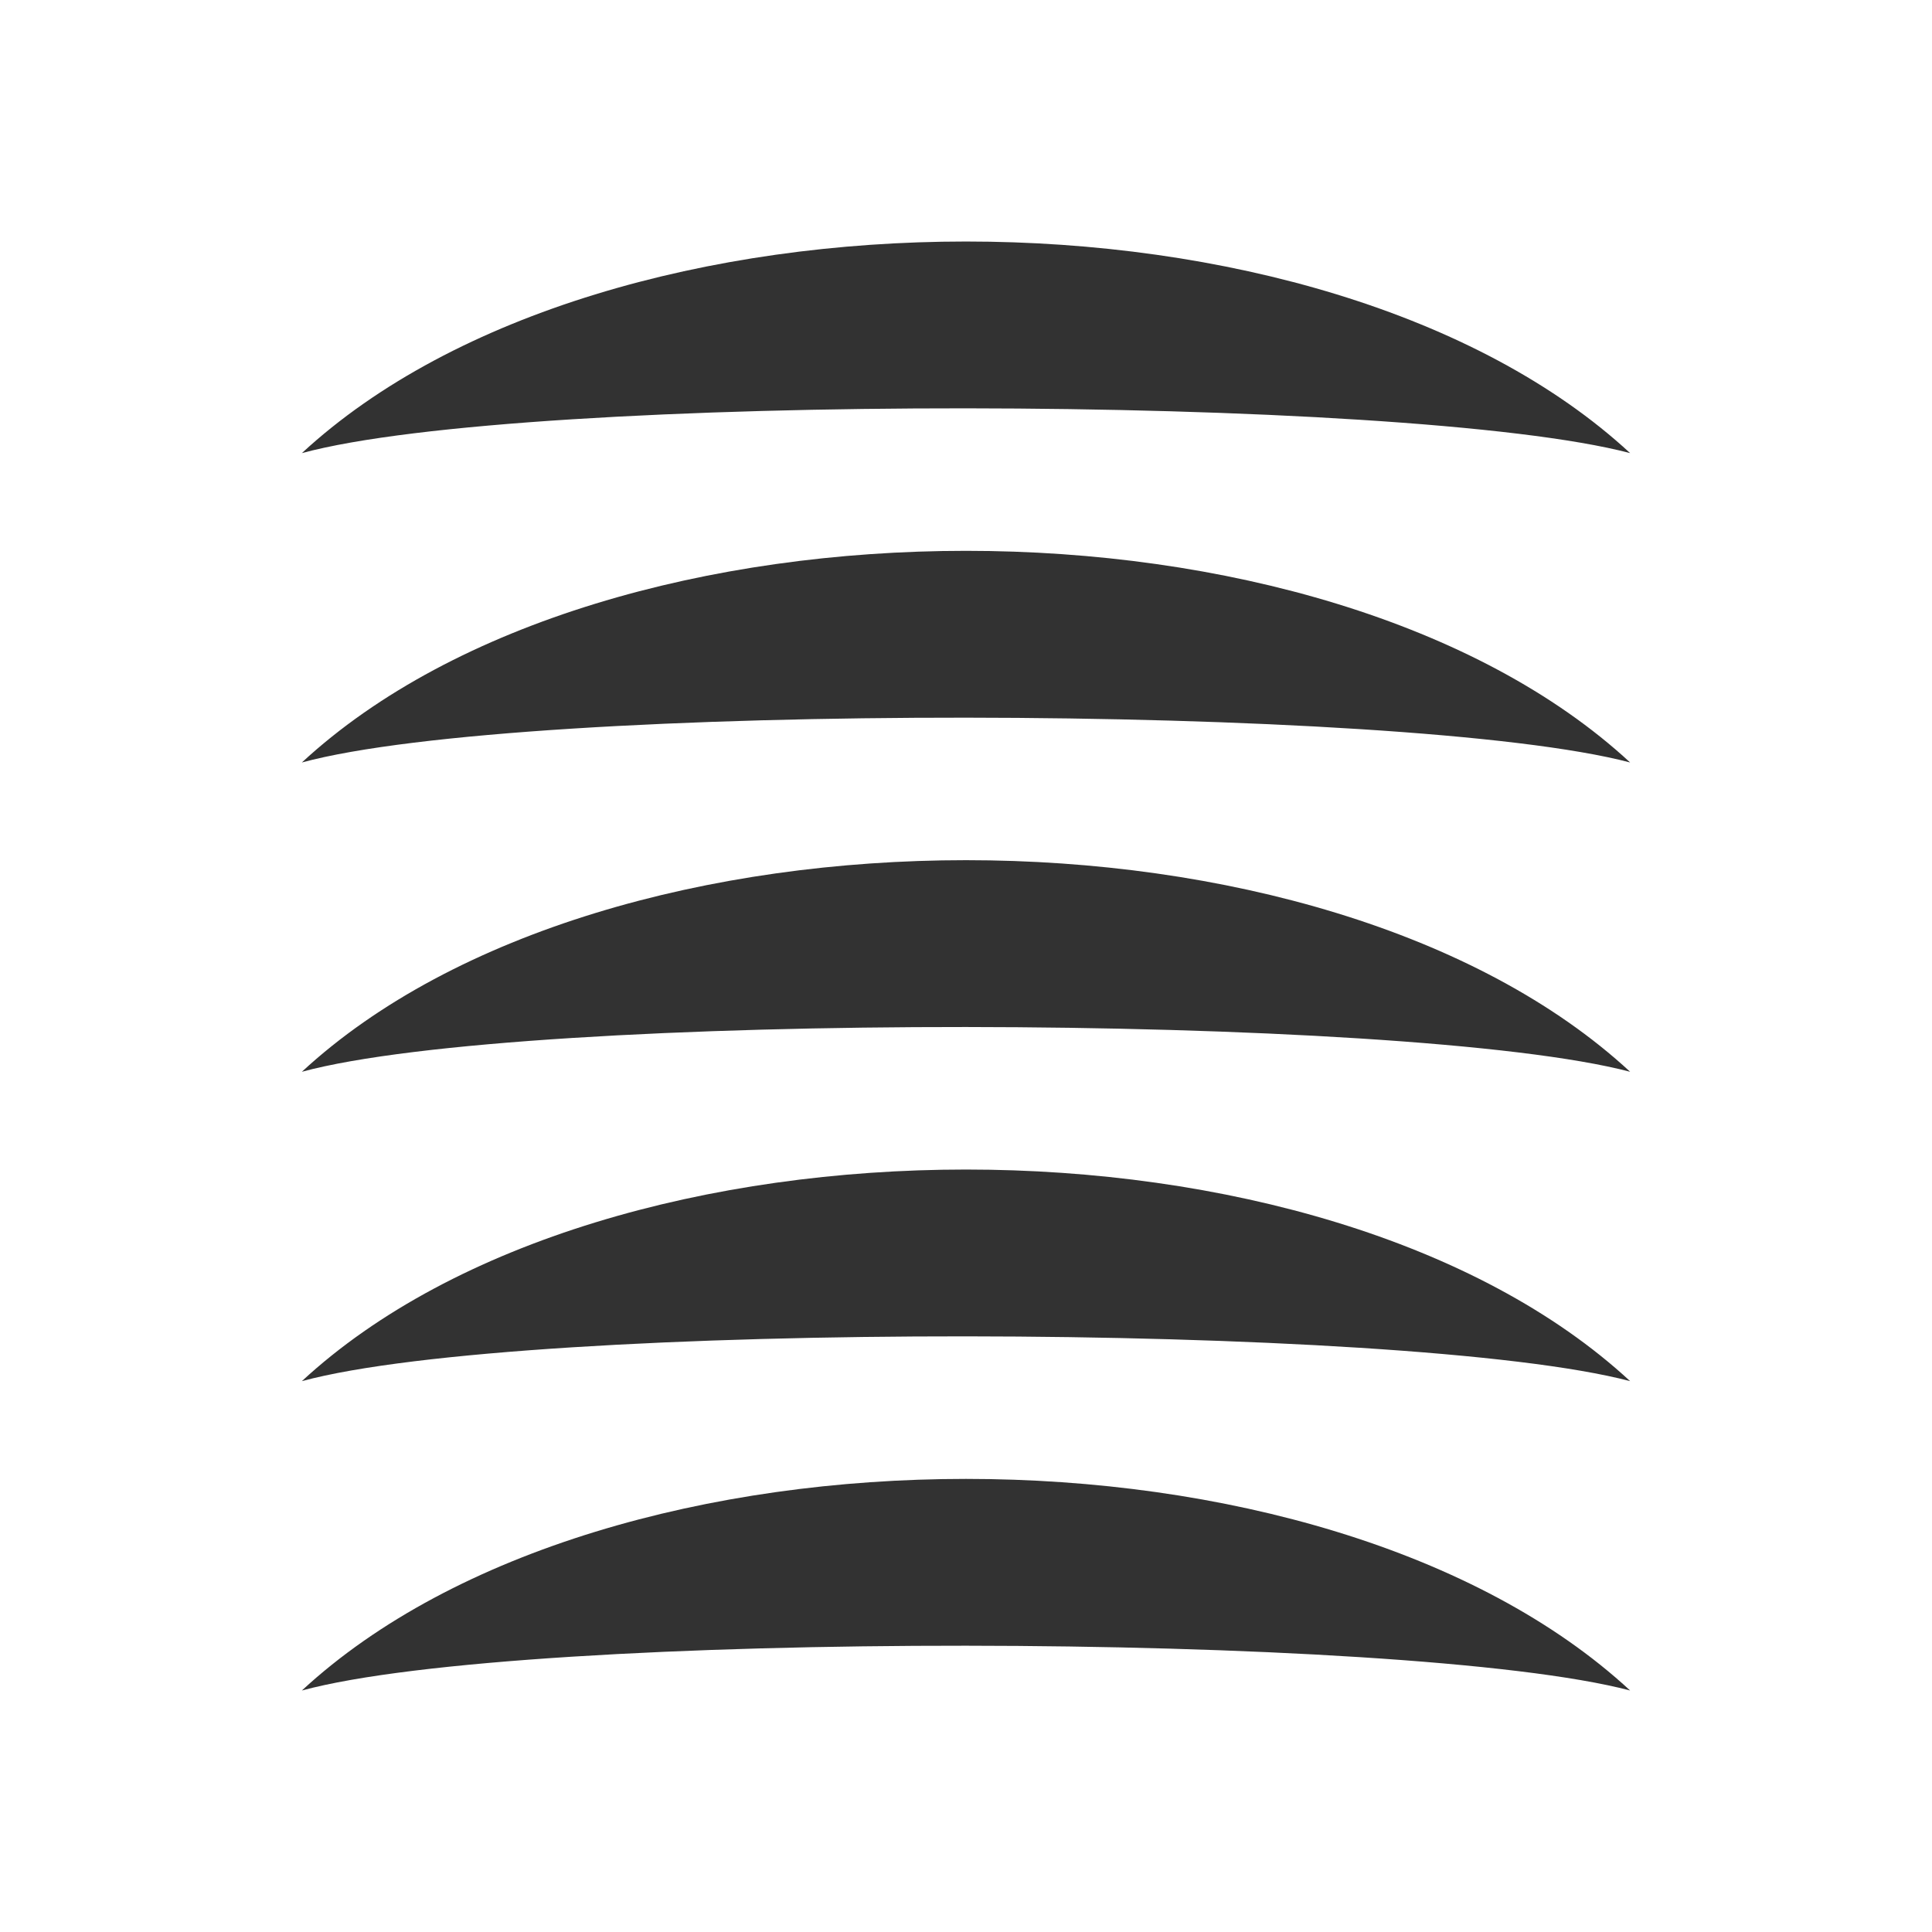 <svg width="32" height="32" viewBox="0 0 32 32" fill="none" xmlns="http://www.w3.org/2000/svg">
    <path fill-rule="evenodd" clip-rule="evenodd"
          d="M5 7.505C8.7 6.502 23.3 6.53 27 7.505C21.946 2.832 10.054 2.832 5 7.505ZM5 12.629C8.7 11.625 23.3 11.654 27 12.629C21.946 7.955 10.054 7.955 5 12.629ZM5 17.752C8.7 16.749 23.3 16.778 27 17.752C21.946 13.079 10.054 13.079 5 17.752ZM5 22.876C8.7 21.873 23.3 21.901 27 22.876C21.946 18.203 10.054 18.203 5 22.876ZM5 28C8.7 26.997 23.3 27.025 27 28C21.946 23.327 10.054 23.327 5 28Z"
          fill="#323232"/>
</svg>

